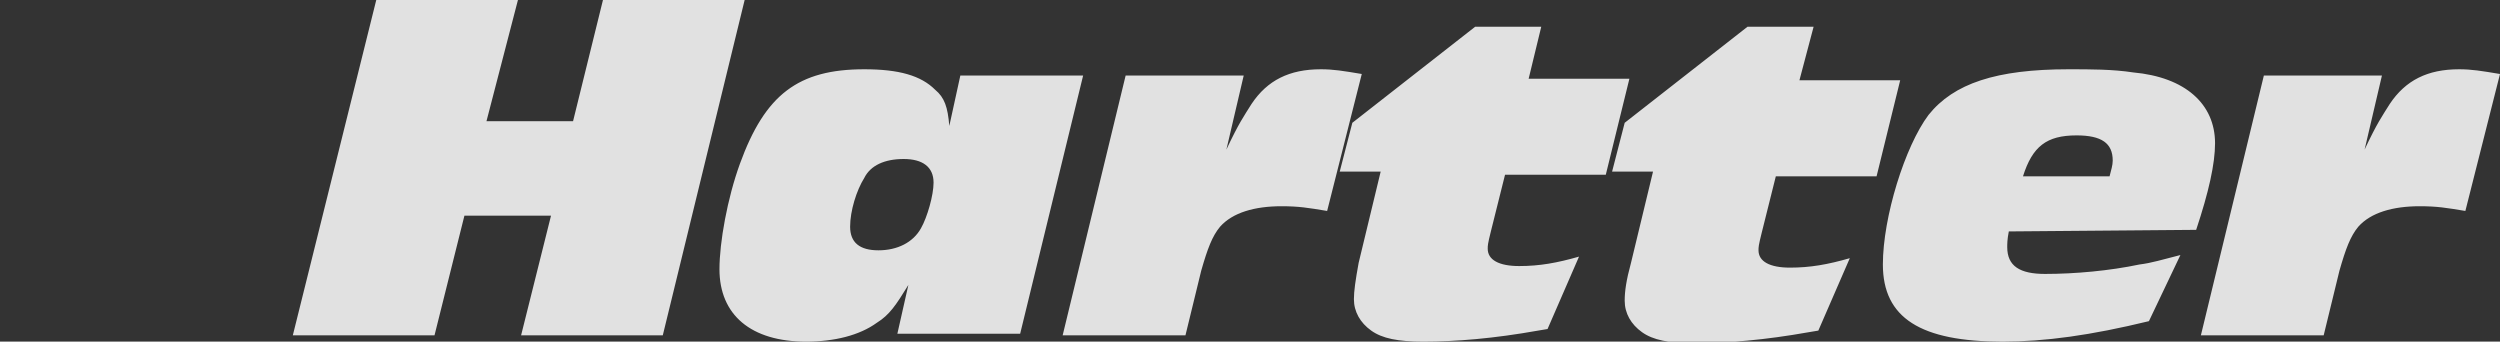<?xml version="1.0" encoding="utf-8"?>
<!-- Generator: Adobe Illustrator 23.1.1, SVG Export Plug-In . SVG Version: 6.00 Build 0)  -->
<svg version="1.1" id="Ebene_1" xmlns="http://www.w3.org/2000/svg" xmlns:xlink="http://www.w3.org/1999/xlink" x="0px" y="0px"
	 width="158.8px" height="21.7px" viewBox="0 0 158.8 21.7" style="enable-background:new 0 0 158.8 21.7;" xml:space="preserve">
<rect x="0" y="0" width="158.8" height="21.7" fill="#333333" stroke="none"/>
<style type="text/css">
	.st0{opacity:0.85;fill:#FFFFFF;}
</style>
<path class="st0" d="M139.8,21.3h7.8l1-4.1c0.4-1.4,0.7-2.2,1.2-2.8c0.8-0.9,2.2-1.3,3.9-1.3c1.1,0,1.7,0.1,2.9,0.3l2.2-8.7
	c-1.2-0.2-1.8-0.3-2.6-0.3c-2,0-3.4,0.7-4.4,2.2c-0.5,0.8-0.8,1.2-1.6,2.9l1.1-4.7h-7.5L139.8,21.3z M139.5,14.6
	c0.8-2.4,1.2-4.2,1.2-5.5c0-2.5-1.9-4.2-5.2-4.5c-1.3-0.2-2.7-0.2-4.1-0.2c-4.6,0-7.3,0.9-8.9,2.9c-1.5,2-2.9,6.5-2.9,9.5
	c0,3.4,2.4,4.9,7.6,4.9c2.7,0,5.6-0.4,9.3-1.3l2-4.2c-1.2,0.3-1.8,0.5-2.6,0.6c-1.9,0.4-4.1,0.6-6,0.6c-1.6,0-2.4-0.5-2.4-1.7
	c0-0.2,0-0.5,0.1-1L139.5,14.6L139.5,14.6z M134,11.2h-5.5c0.6-1.9,1.5-2.6,3.4-2.6c1.6,0,2.3,0.5,2.3,1.6
	C134.2,10.5,134.1,10.8,134,11.2 M115.2,1.7H111l-7.8,6.1l-0.8,3.1h2.6l-1.4,5.8c-0.3,1.1-0.4,1.8-0.4,2.4c0,0.8,0.4,1.5,1.1,2
	c0.7,0.5,1.7,0.7,3.3,0.7c2.1,0,4.5-0.2,7.3-0.7l0.6-0.1l2-4.6c-1.4,0.4-2.5,0.6-3.8,0.6c-1.3,0-2-0.4-2-1.1c0-0.2,0-0.3,0.2-1.1
	l0.9-3.6h6.4l1.5-6.1h-6.4L115.2,1.7z M97.9,1.7h-4.2l-7.8,6.1l-0.8,3.1h2.6l-1.4,5.8C86.1,17.8,86,18.5,86,19c0,0.8,0.4,1.5,1.1,2
	c0.7,0.5,1.7,0.7,3.3,0.7c2.1,0,4.5-0.2,7.3-0.7l0.6-0.1l2-4.6c-1.4,0.4-2.5,0.6-3.8,0.6c-1.3,0-2-0.4-2-1.1c0-0.2,0-0.3,0.2-1.1
	l0.9-3.6h6.4l1.5-6.1h-6.4L97.9,1.7z M67.5,21.3h7.8l1-4.1c0.4-1.4,0.7-2.2,1.2-2.8c0.8-0.9,2.2-1.3,3.9-1.3c1.1,0,1.7,0.1,2.9,0.3
	l2.2-8.7c-1.2-0.2-1.8-0.3-2.6-0.3c-2,0-3.4,0.7-4.4,2.2c-0.5,0.8-0.8,1.2-1.6,2.9L79,4.8h-7.5L67.5,21.3z M68.8,4.8h-7.8L60.3,8
	c-0.1-1.2-0.3-1.8-0.9-2.3c-0.9-0.9-2.3-1.3-4.5-1.3c-4.2,0-6.3,1.6-7.9,6c-0.8,2.2-1.3,5-1.3,6.7c0,2.9,2,4.6,5.5,4.6
	c1.8,0,3.4-0.4,4.5-1.2c0.8-0.5,1.2-1.1,2-2.4L57,21.2h7.8L68.8,4.8z M57.4,10.1c1.2,0,1.9,0.5,1.9,1.5c0,0.8-0.4,2.2-0.8,2.9
	c-0.5,0.9-1.5,1.4-2.7,1.4c-1.2,0-1.8-0.5-1.8-1.5s0.4-2.3,0.9-3.1C55.3,10.5,56.2,10.1,57.4,10.1 M18.6,21.3h9l1.9-7.6H35l-1.9,7.6
	h9L47.3,0h-9l-1.9,7.7h-5.5L32.9,0h-9L18.6,21.3z"/>
</svg>
